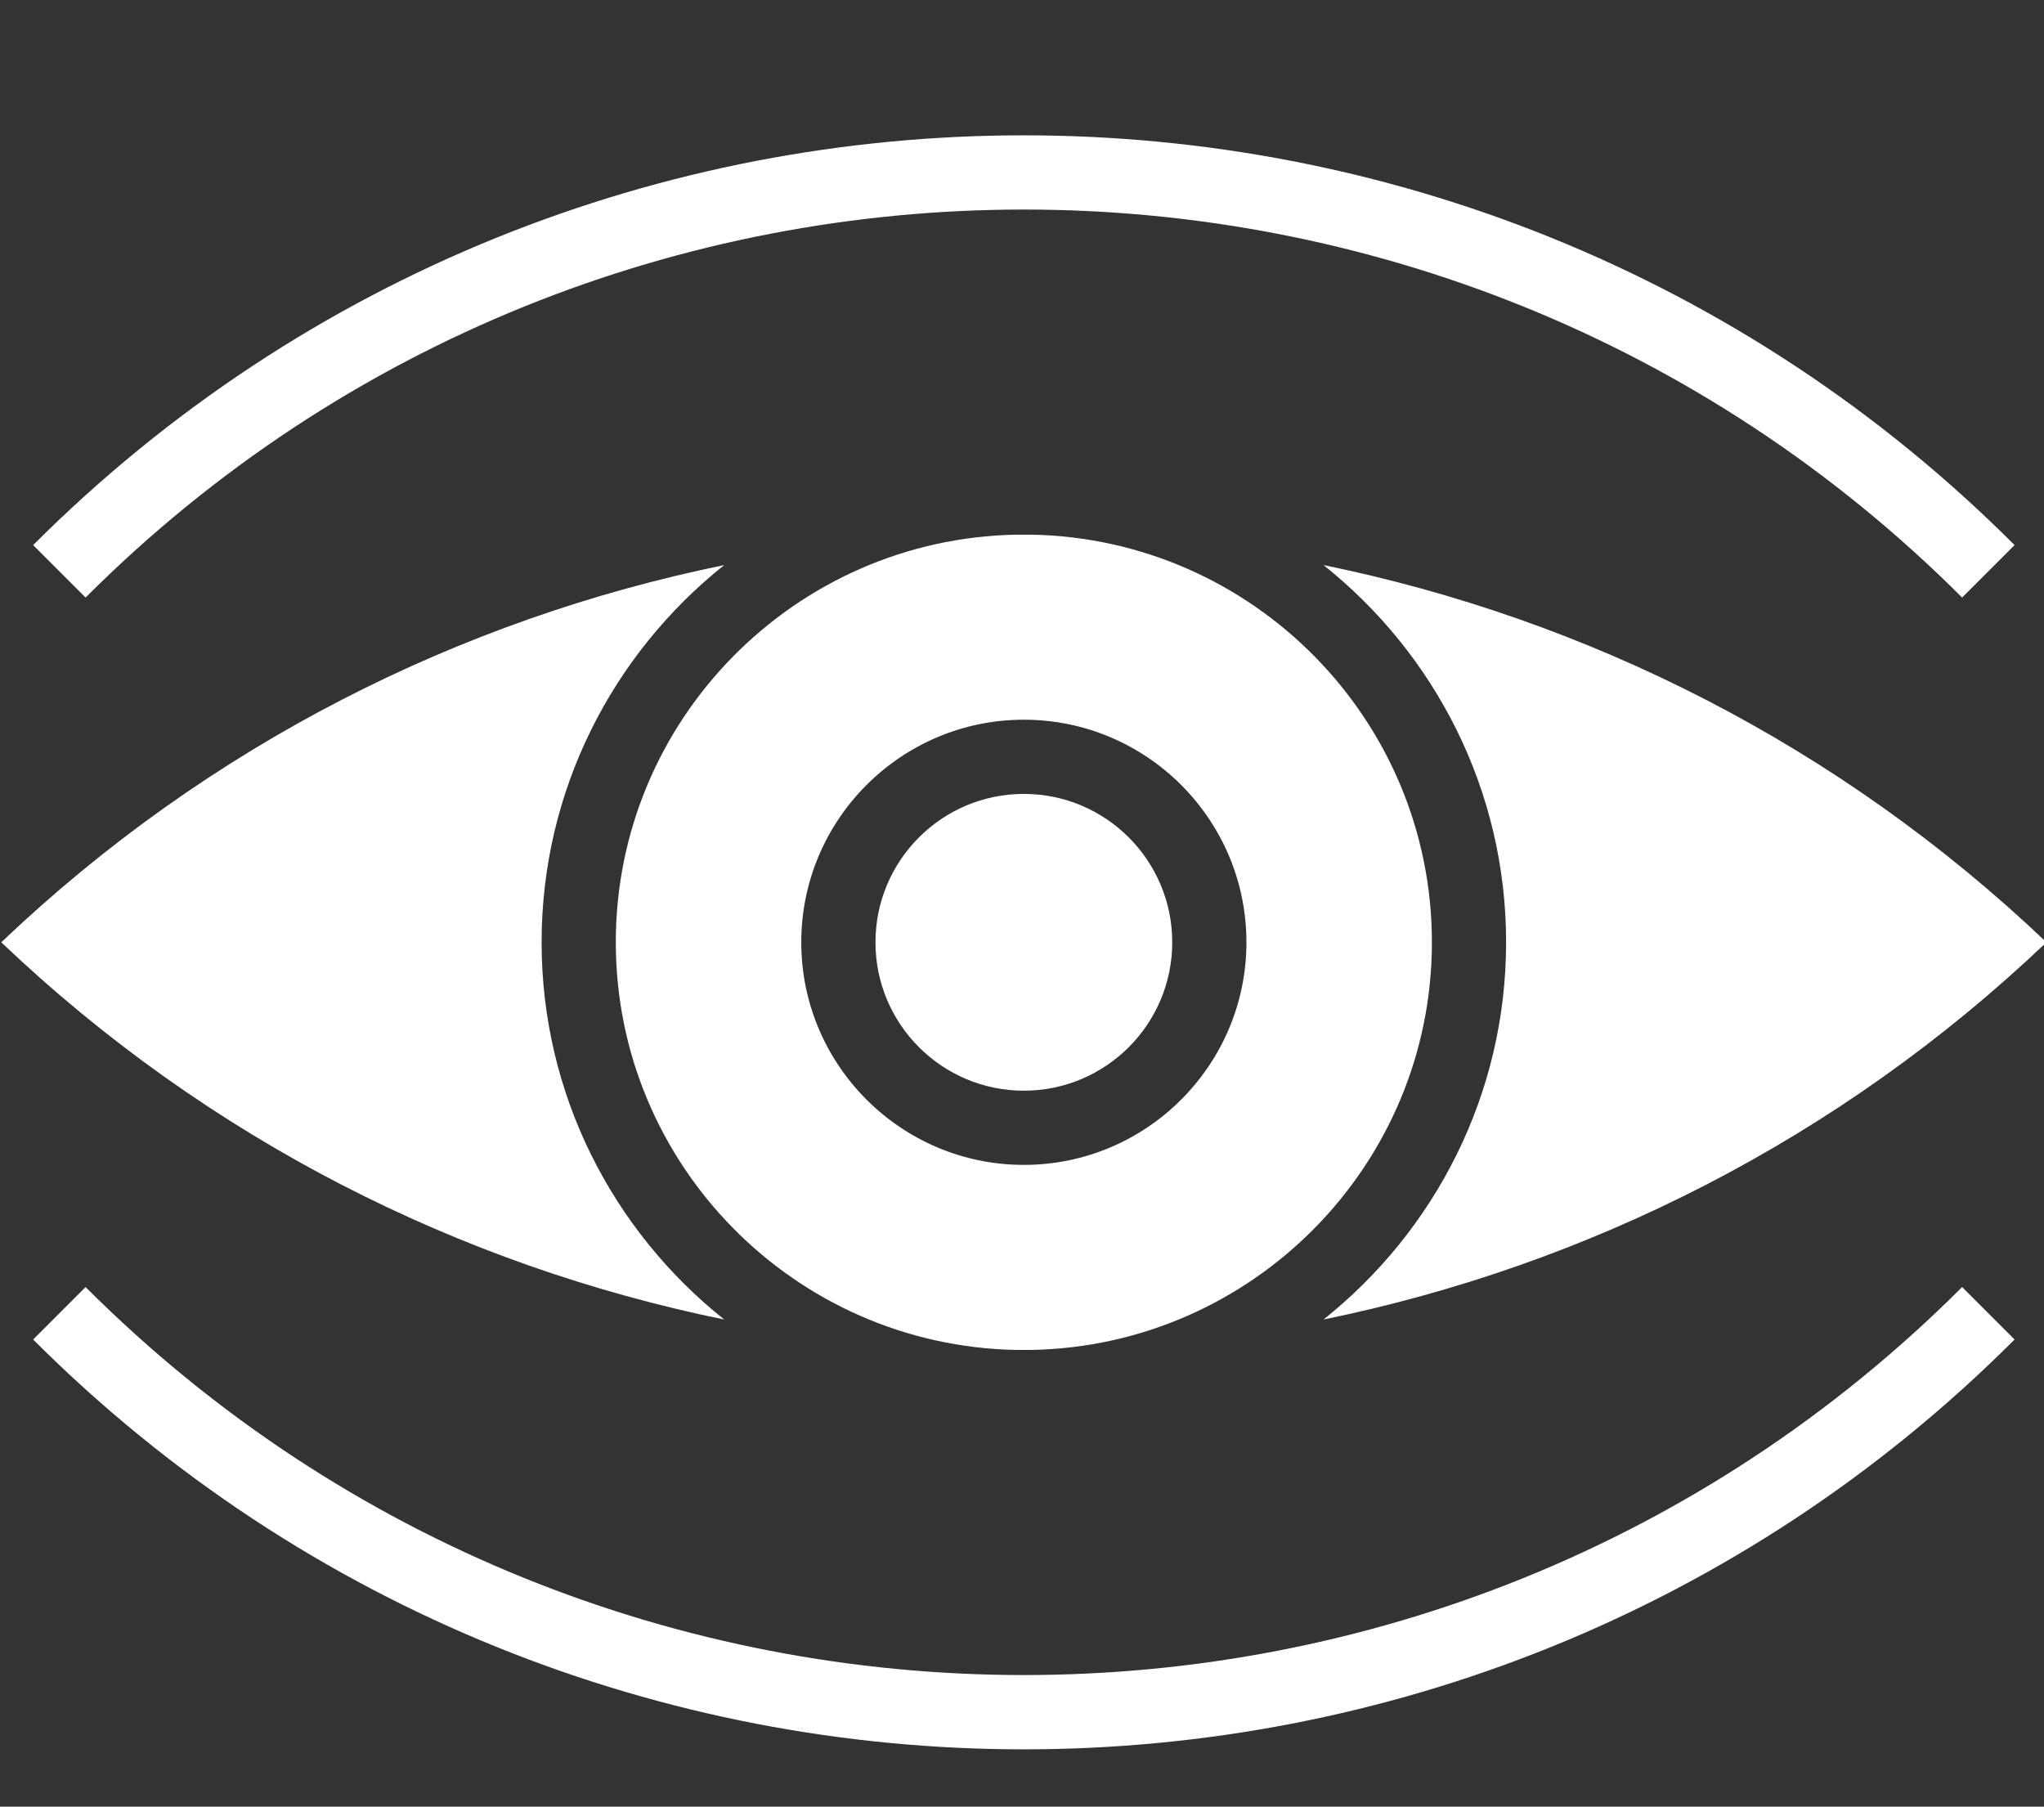 <?xml version="1.0" encoding="UTF-8" standalone="no"?><svg xmlns="http://www.w3.org/2000/svg" xmlns:xlink="http://www.w3.org/1999/xlink" fill="#000000" height="48.7" preserveAspectRatio="xMidYMid meet" version="1" viewBox="4.4 6.6 55.1 48.7" width="55.1" zoomAndPan="magnify"><rect x="4.4" y="6.6" width="55.1" height="48.7" fill="#333333" stroke="none"/><g id="change1_1"><path d="M 45 32 C 45 36.113 43.074 39.781 40.078 42.168 C 47.18 40.715 53.965 37.332 59.566 32 C 53.965 26.668 47.18 23.285 40.078 21.832 C 43.074 24.219 45 27.887 45 32 Z M 19 32 C 19 27.887 20.926 24.219 23.922 21.832 C 16.82 23.285 10.035 26.668 4.434 32 C 10.035 37.332 16.82 40.715 23.922 42.168 C 20.926 39.781 19 36.113 19 32 Z M 57.293 22.707 L 58.707 21.293 C 43.98 6.566 20.02 6.566 5.293 21.293 L 6.707 22.707 C 20.652 8.762 43.348 8.762 57.293 22.707 Z M 32 38 C 35.309 38 38 35.309 38 32 C 38 28.691 35.309 26 32 26 C 28.691 26 26 28.691 26 32 C 26 35.309 28.691 38 32 38 Z M 32.203 42.988 C 32.066 42.988 31.934 42.988 31.797 42.988 C 25.824 42.879 21 37.996 21 32 C 21 26.004 25.824 21.121 31.797 21.012 C 31.934 21.012 32.066 21.012 32.203 21.012 C 38.176 21.121 43 26.004 43 32 C 43 37.996 38.176 42.879 32.203 42.988 Z M 58.707 42.707 L 57.293 41.293 C 43.348 55.238 20.652 55.238 6.707 41.293 L 5.293 42.707 C 12.656 50.07 22.328 53.754 32 53.754 C 41.672 53.754 51.344 50.07 58.707 42.707 Z M 36 32 C 36 34.207 34.207 36 32 36 C 29.793 36 28 34.207 28 32 C 28 29.793 29.793 28 32 28 C 34.207 28 36 29.793 36 32" fill="#ffffff"/></g></svg>